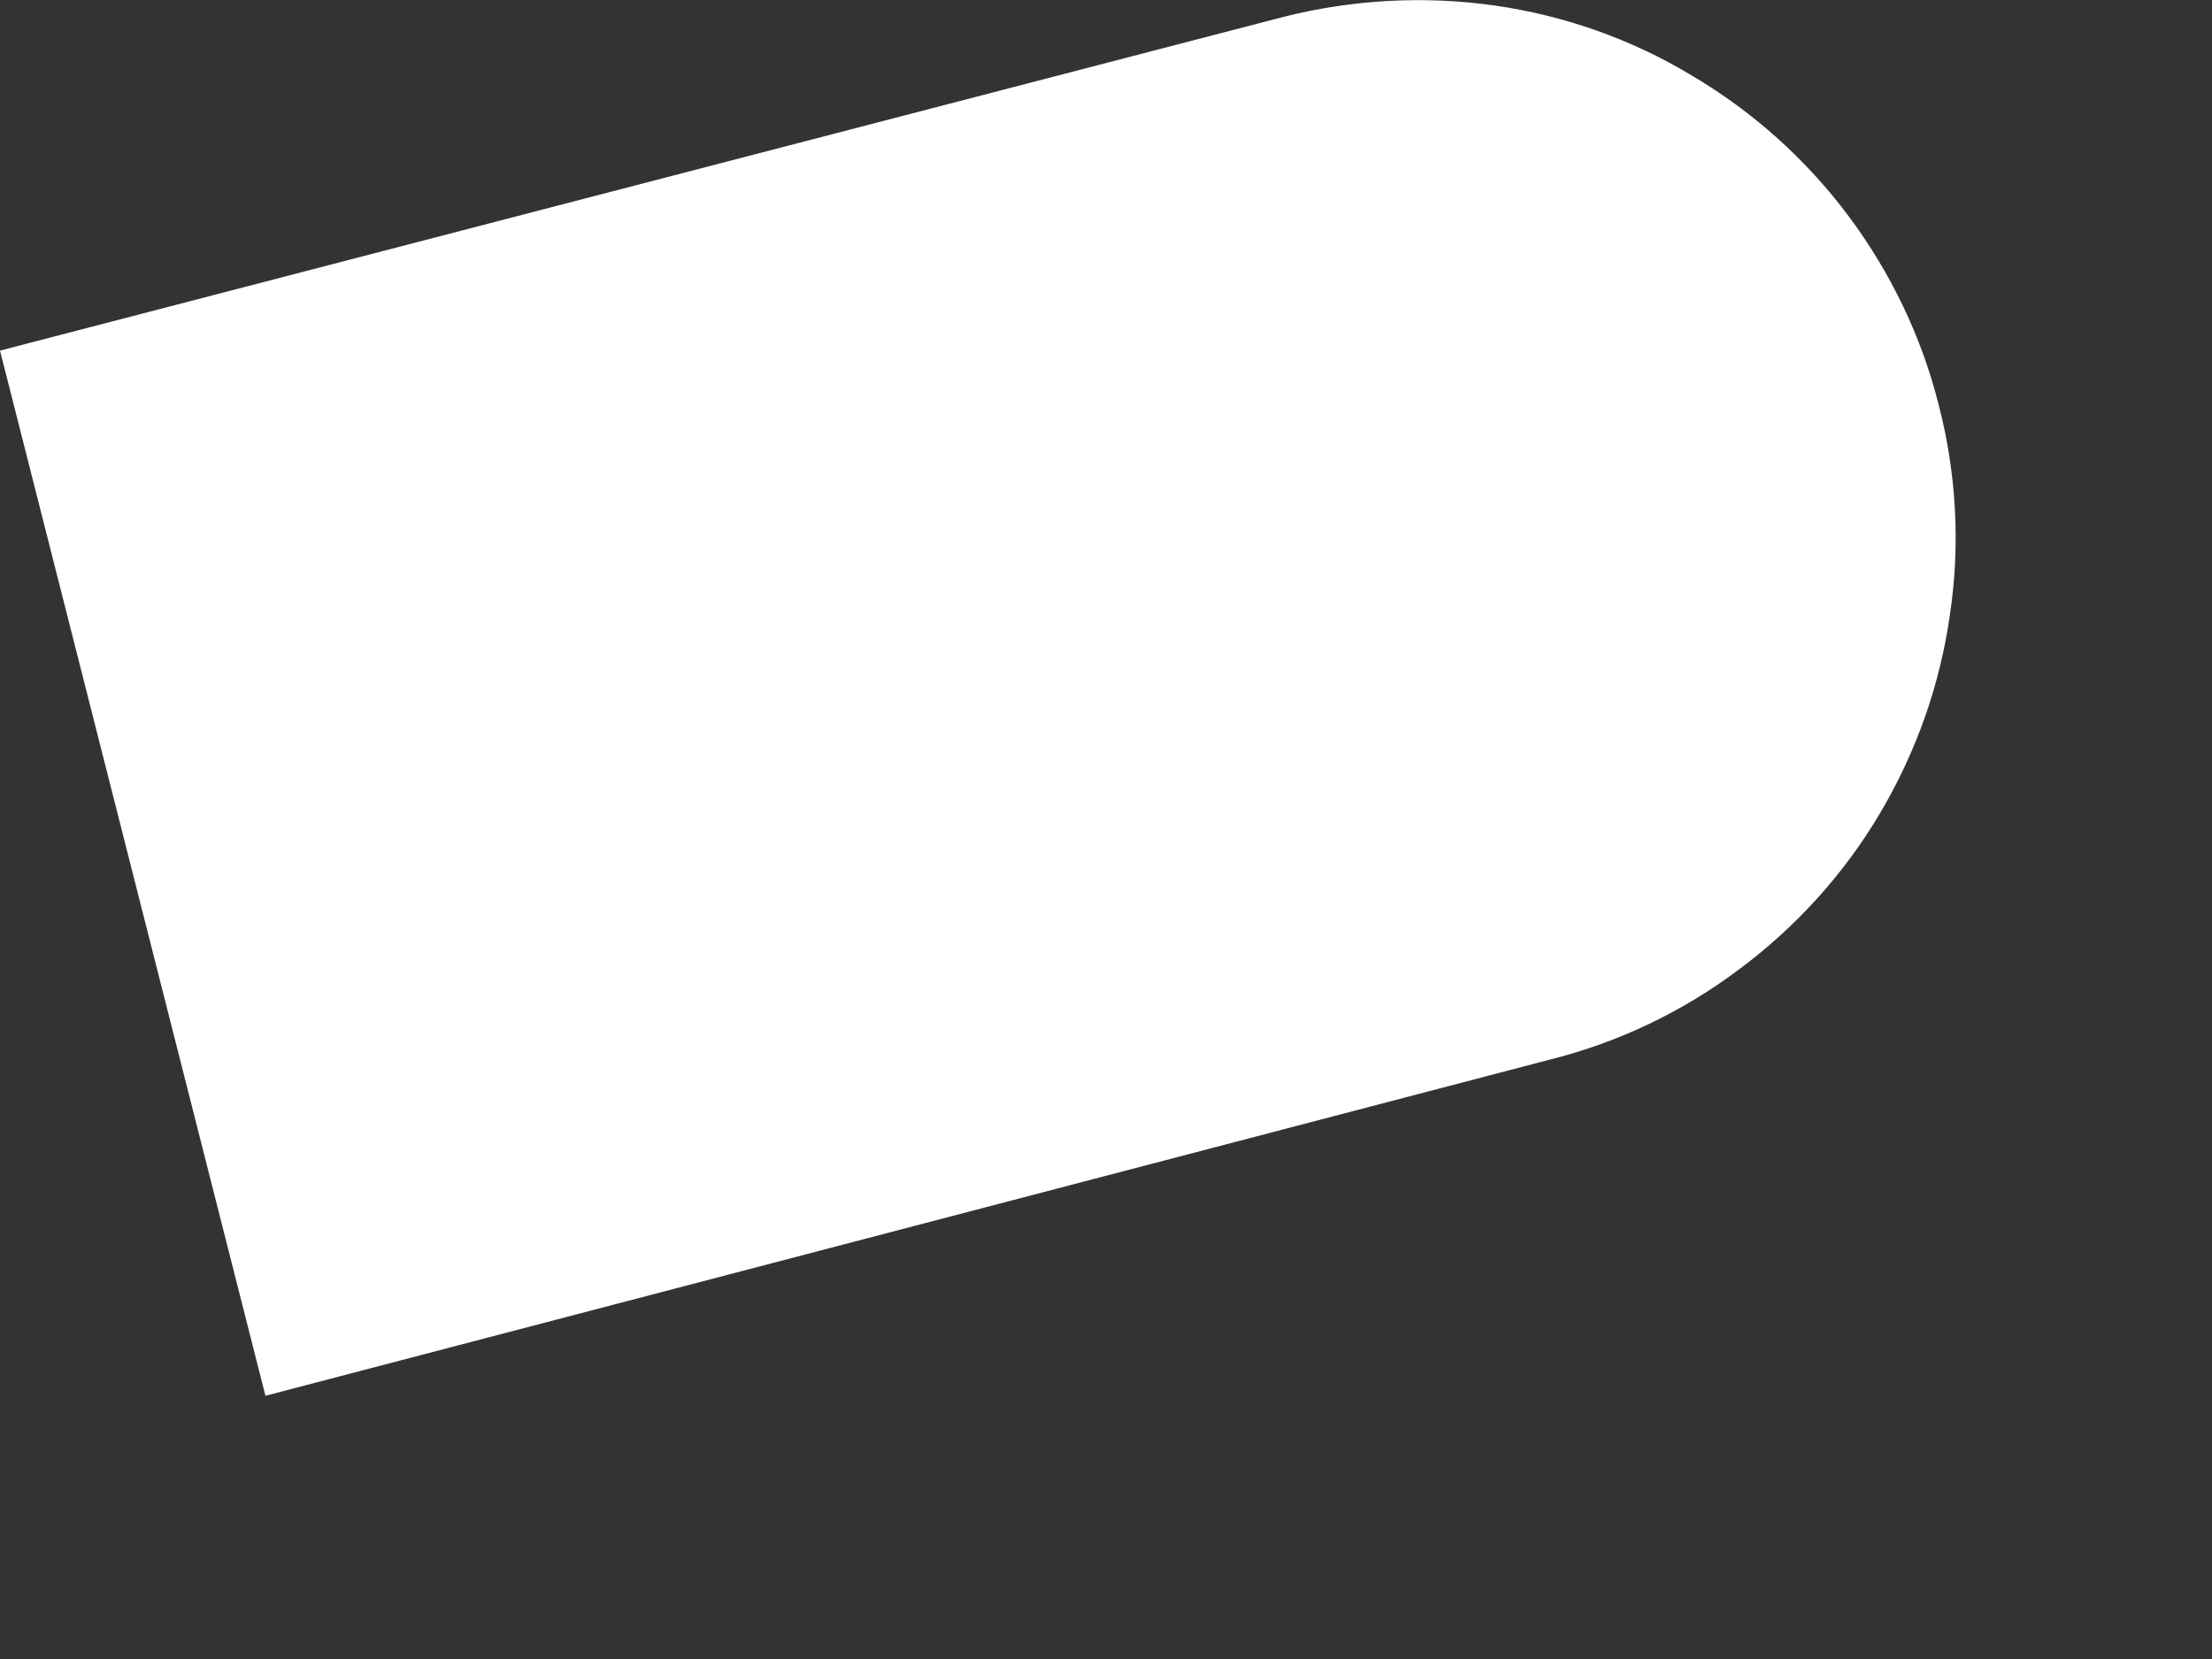 <?xml version="1.0" encoding="utf-8"?>
<svg xmlns="http://www.w3.org/2000/svg" fill="none" height="100%" overflow="visible" preserveAspectRatio="none" style="display: block;" viewBox="0 0 4 3" width="100%">
<rect x="0" y="0" width="4" height="3" fill="#333333" stroke="none"/>
<path d="M0 0.634L0.48 2.524L2.803 1.916C2.927 1.885 3.044 1.829 3.146 1.752C3.248 1.676 3.335 1.58 3.4 1.47C3.465 1.36 3.508 1.239 3.526 1.112C3.545 0.986 3.538 0.857 3.506 0.733C3.475 0.609 3.419 0.493 3.343 0.391C3.266 0.288 3.17 0.202 3.06 0.137C2.951 0.071 2.829 0.028 2.703 0.01C2.576 -0.008 2.447 -0.001 2.323 0.03L0 0.634Z" fill="white" id="Vector"/>
</svg>